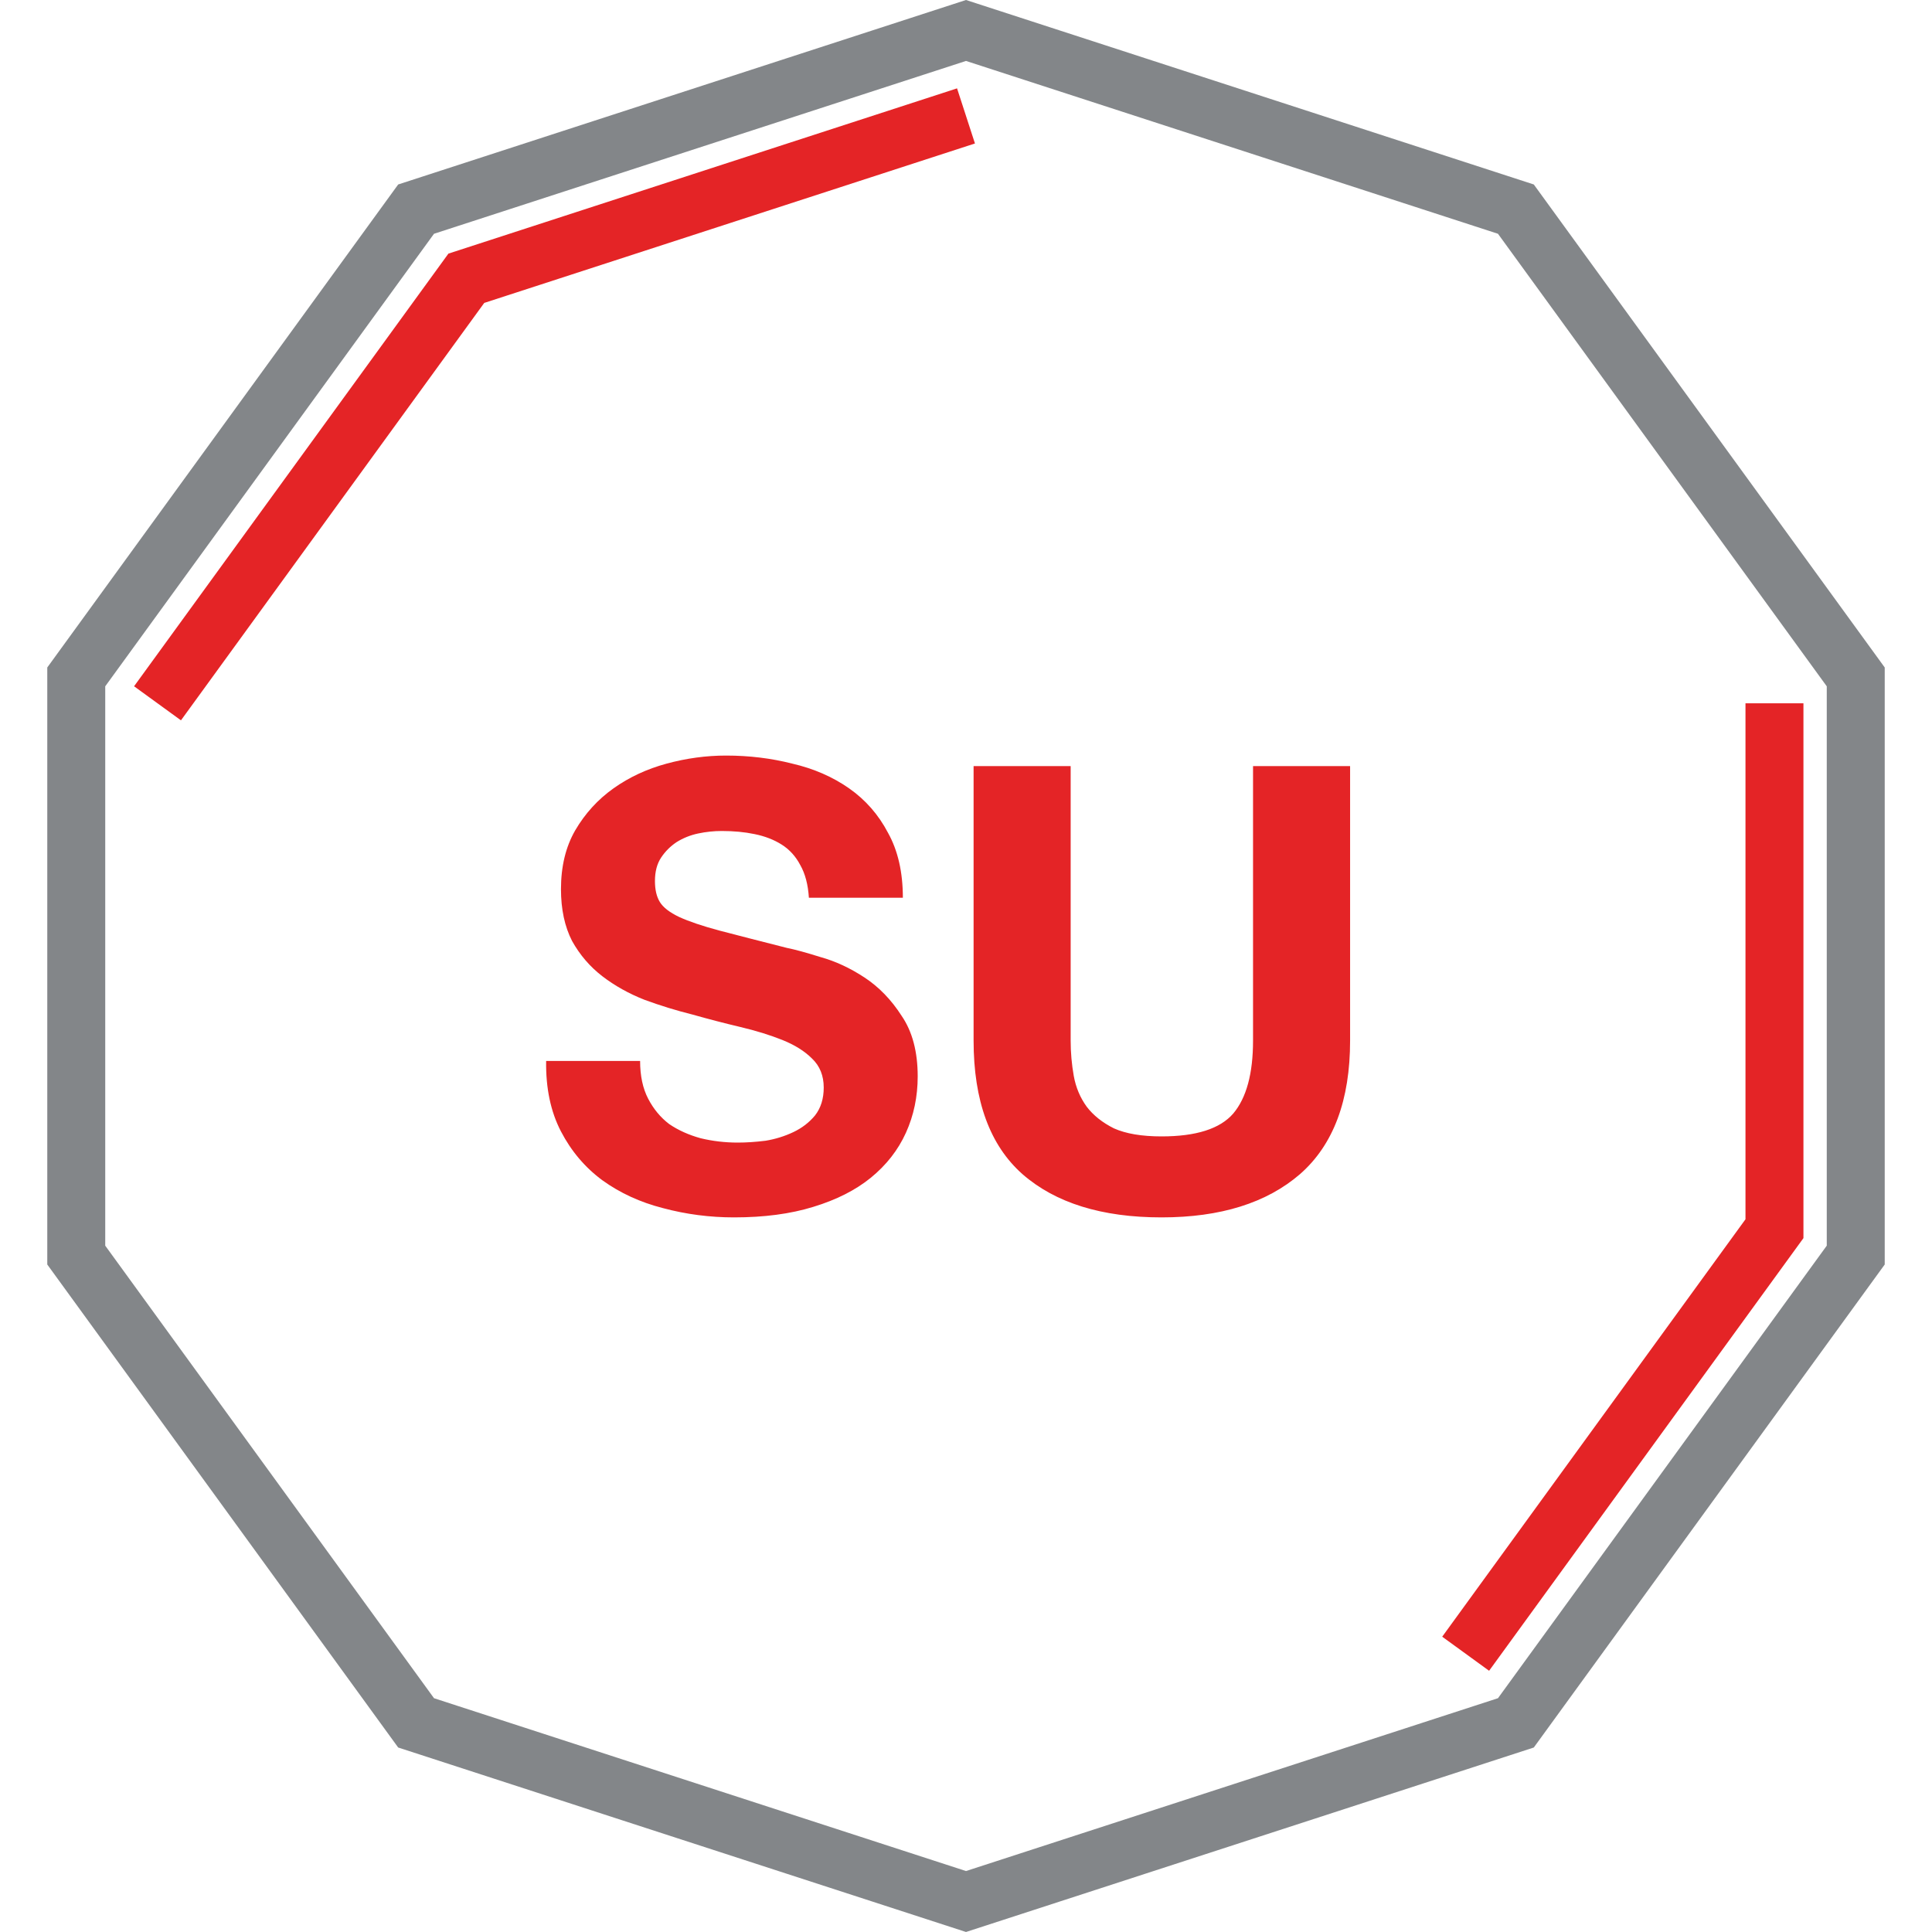 <?xml version="1.0" encoding="UTF-8"?>
<svg xmlns="http://www.w3.org/2000/svg" width="100" height="100" viewBox="0 0 100 100" fill="none">
  <path d="M78.462 10.824L96.053 35.036V64.963L78.462 89.175L50 98.422L21.537 89.175L3.947 64.963V35.036L21.537 10.824L50 1.577L78.462 10.824Z" stroke="#838689" stroke-width="3"></path>
  <path d="M50 6L24.137 14.403L8.153 36.403M91.846 36.403V63.597L75.862 85.597" stroke="#E42426" stroke-width="3"></path>
  <path d="M33.132 54.916C33.132 55.684 33.271 56.335 33.548 56.868C33.825 57.401 34.188 57.839 34.636 58.18C35.105 58.5 35.649 58.745 36.268 58.916C36.887 59.065 37.527 59.14 38.188 59.14C38.636 59.14 39.116 59.108 39.628 59.044C40.14 58.959 40.62 58.809 41.068 58.596C41.516 58.383 41.889 58.095 42.188 57.732C42.487 57.348 42.636 56.868 42.636 56.292C42.636 55.673 42.433 55.172 42.028 54.788C41.644 54.404 41.132 54.084 40.492 53.828C39.852 53.572 39.127 53.348 38.316 53.156C37.505 52.964 36.684 52.751 35.852 52.516C34.999 52.303 34.167 52.047 33.356 51.748C32.545 51.428 31.82 51.023 31.18 50.532C30.54 50.041 30.017 49.433 29.612 48.708C29.228 47.961 29.036 47.065 29.036 46.02C29.036 44.847 29.281 43.833 29.772 42.98C30.284 42.105 30.945 41.38 31.756 40.804C32.567 40.228 33.484 39.801 34.508 39.524C35.532 39.247 36.556 39.108 37.58 39.108C38.775 39.108 39.916 39.247 41.004 39.524C42.113 39.78 43.095 40.207 43.948 40.804C44.801 41.401 45.473 42.169 45.964 43.108C46.476 44.025 46.732 45.145 46.732 46.468H41.868C41.825 45.785 41.676 45.22 41.42 44.772C41.185 44.324 40.865 43.972 40.46 43.716C40.055 43.46 39.585 43.279 39.052 43.172C38.54 43.065 37.975 43.012 37.356 43.012C36.951 43.012 36.545 43.055 36.14 43.14C35.735 43.225 35.361 43.375 35.02 43.588C34.7 43.801 34.433 44.068 34.22 44.388C34.007 44.708 33.9 45.113 33.9 45.604C33.9 46.052 33.985 46.415 34.156 46.692C34.327 46.969 34.657 47.225 35.148 47.46C35.66 47.695 36.353 47.929 37.228 48.164C38.124 48.399 39.287 48.697 40.716 49.06C41.143 49.145 41.729 49.305 42.476 49.54C43.244 49.753 44.001 50.105 44.748 50.596C45.495 51.087 46.135 51.748 46.668 52.58C47.223 53.391 47.5 54.436 47.5 55.716C47.5 56.761 47.297 57.732 46.892 58.628C46.487 59.524 45.879 60.303 45.068 60.964C44.279 61.604 43.287 62.105 42.092 62.468C40.919 62.831 39.553 63.012 37.996 63.012C36.737 63.012 35.511 62.852 34.316 62.532C33.143 62.233 32.097 61.753 31.18 61.092C30.284 60.431 29.569 59.588 29.036 58.564C28.503 57.54 28.247 56.324 28.268 54.916H33.132ZM69.881 53.86C69.881 56.953 69.017 59.257 67.289 60.772C65.561 62.265 63.172 63.012 60.121 63.012C57.028 63.012 54.628 62.265 52.921 60.772C51.236 59.279 50.393 56.975 50.393 53.86V39.652H55.417V53.86C55.417 54.479 55.471 55.087 55.577 55.684C55.684 56.281 55.908 56.815 56.249 57.284C56.591 57.732 57.06 58.105 57.657 58.404C58.276 58.681 59.097 58.82 60.121 58.82C61.913 58.82 63.151 58.425 63.833 57.636C64.516 56.825 64.857 55.567 64.857 53.86V39.652H69.881V53.86Z" fill="#E42426"></path>
</svg>
